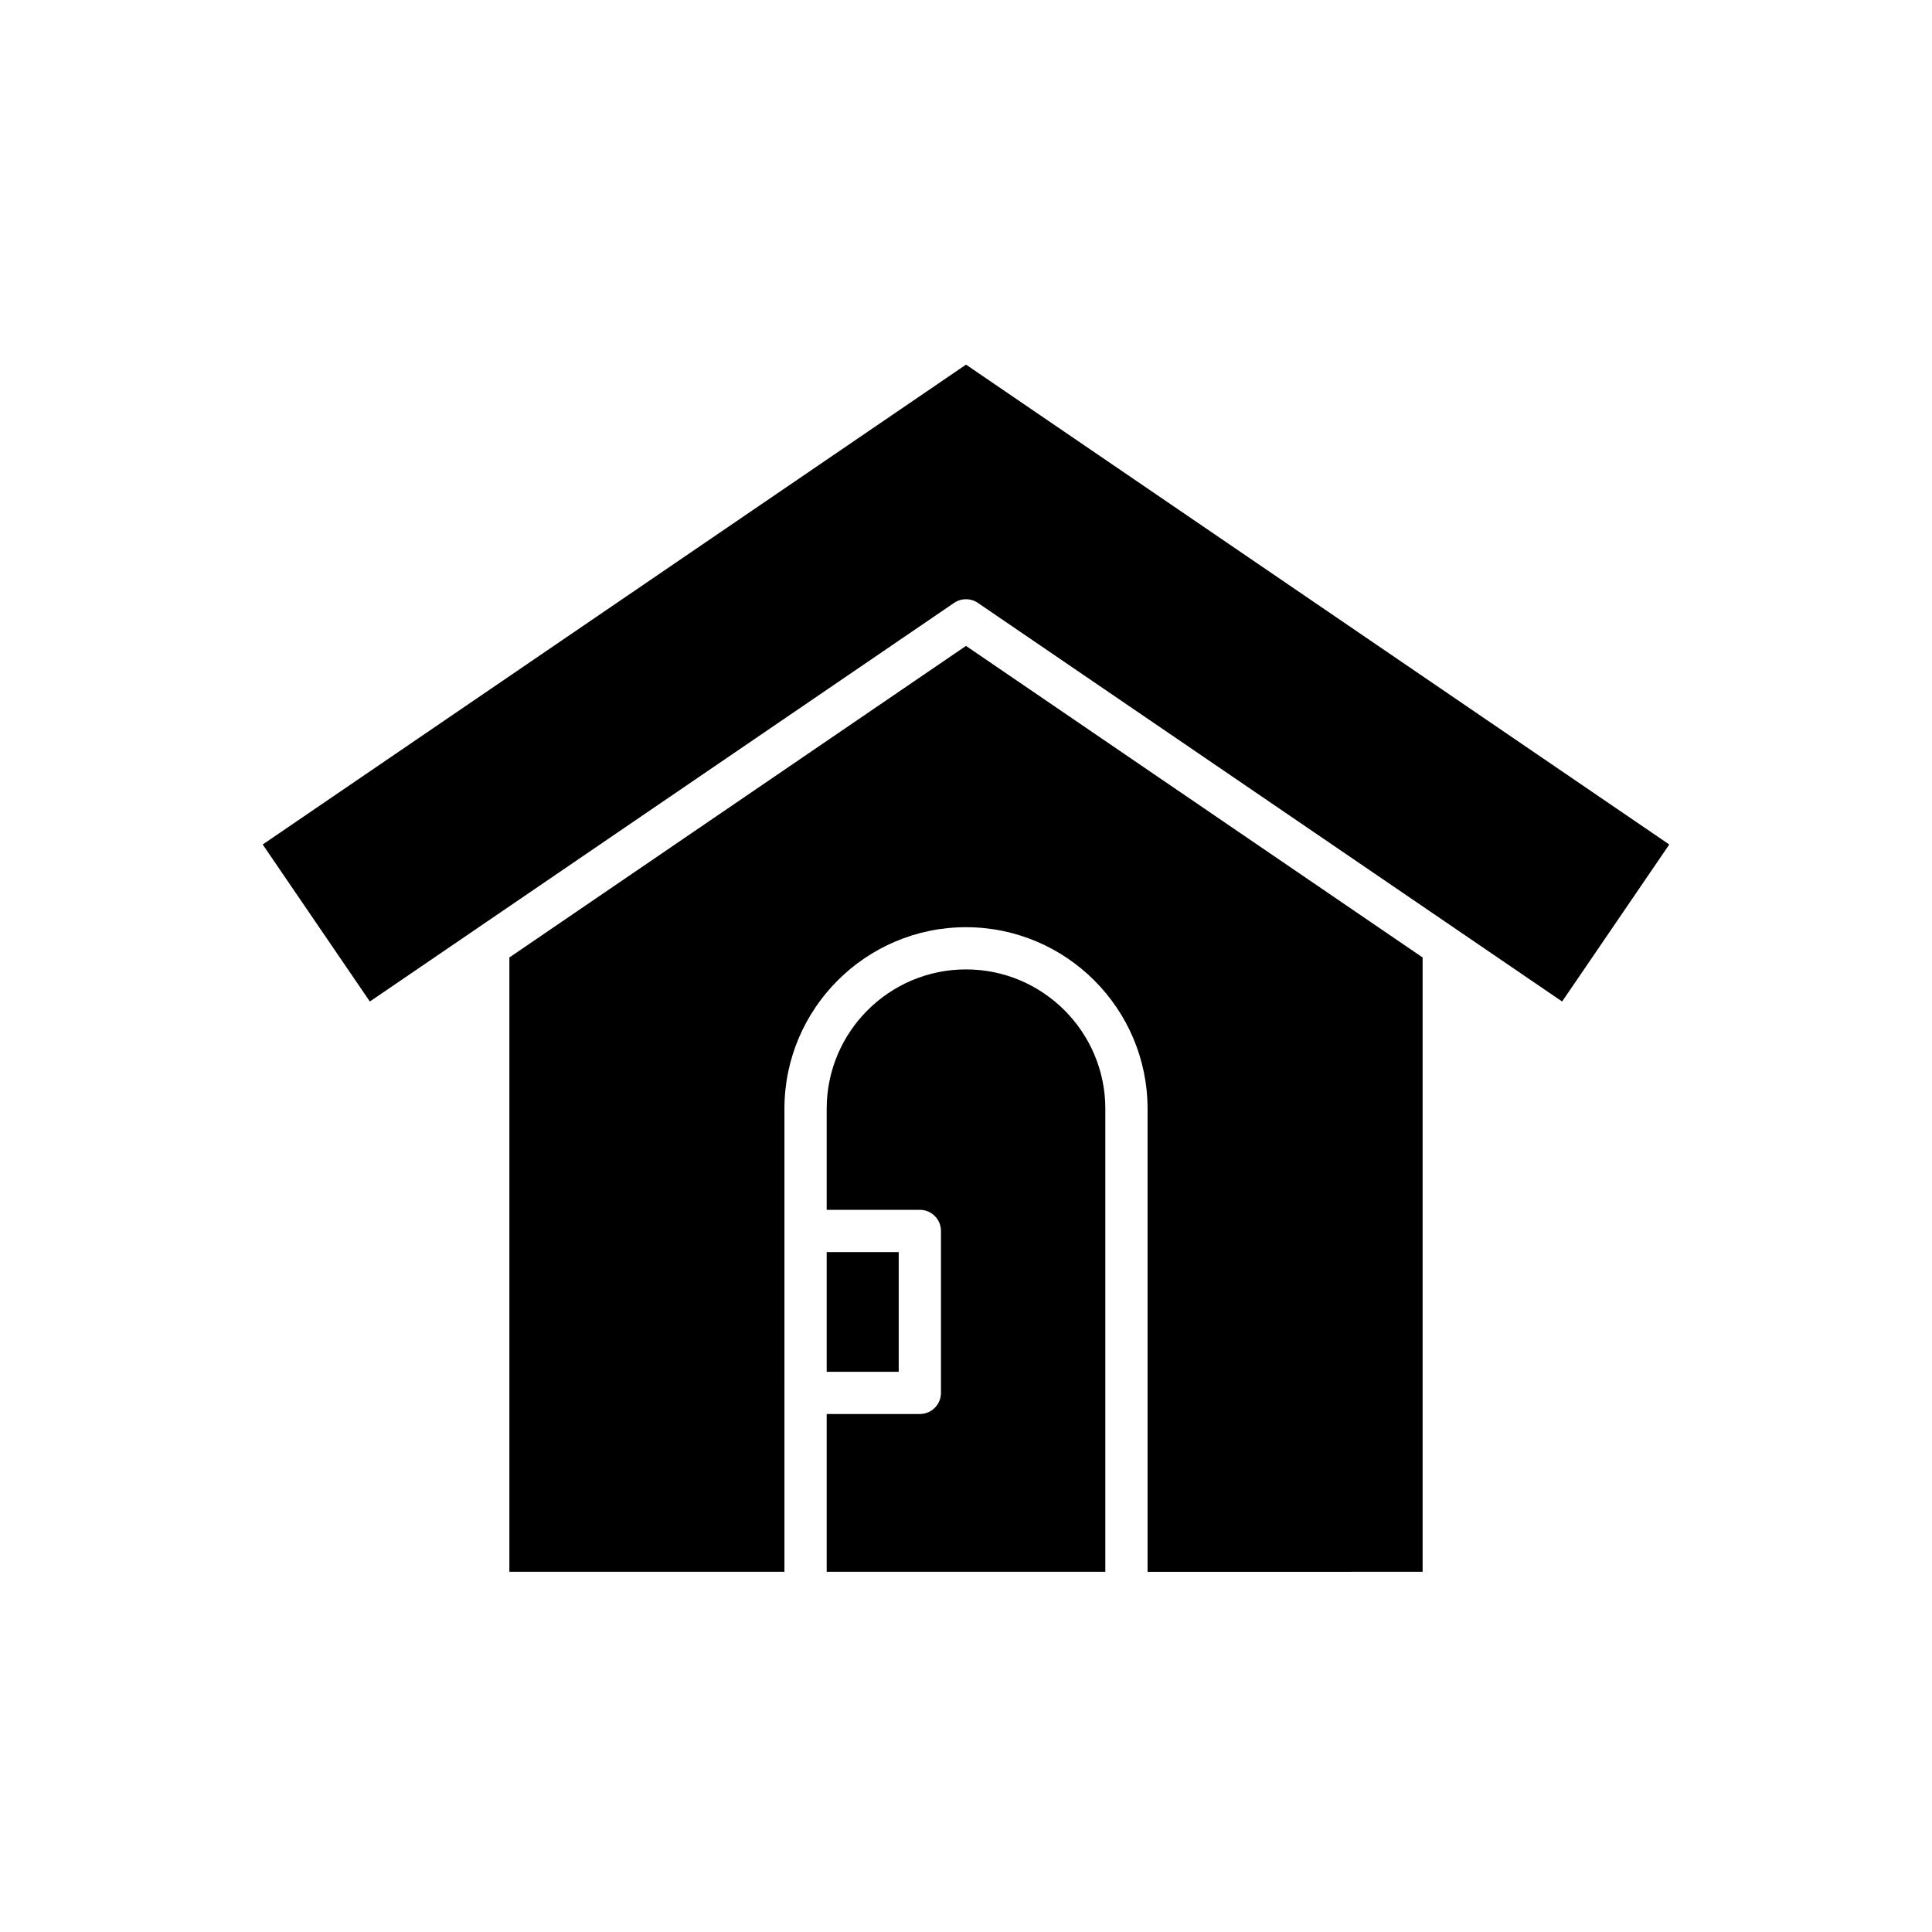 <?xml version="1.0" encoding="UTF-8"?>
<!-- Uploaded to: SVG Repo, www.svgrepo.com, Generator: SVG Repo Mixer Tools -->
<svg fill="#000000" width="800px" height="800px" version="1.1" viewBox="144 144 512 512" xmlns="http://www.w3.org/2000/svg">
 <g>
  <path d="m363.08 560.54h73.844v-122.71c0-20.359-16.562-36.926-36.922-36.926s-36.922 16.562-36.922 36.926v26.785h24.688c3.094 0 5.598 2.508 5.598 5.598v42.914c0 3.09-2.504 5.598-5.598 5.598h-24.688z"/>
  <path d="m363.08 475.82h19.09v31.719h-19.09z"/>
  <path d="m521.01 560.54v-162.8l-121.01-82.57-121.01 82.57v162.8h72.895l-0.004-122.7c0-26.531 21.586-48.121 48.117-48.121s48.117 21.59 48.117 48.121v122.71z"/>
  <path d="m213.62 367.8 28.395 41.613 154.83-105.64c0.949-0.648 2.051-0.973 3.152-0.973 1.105 0 2.203 0.324 3.152 0.973l154.83 105.64 28.395-41.613-186.37-127.17z"/>
 </g>
</svg>
